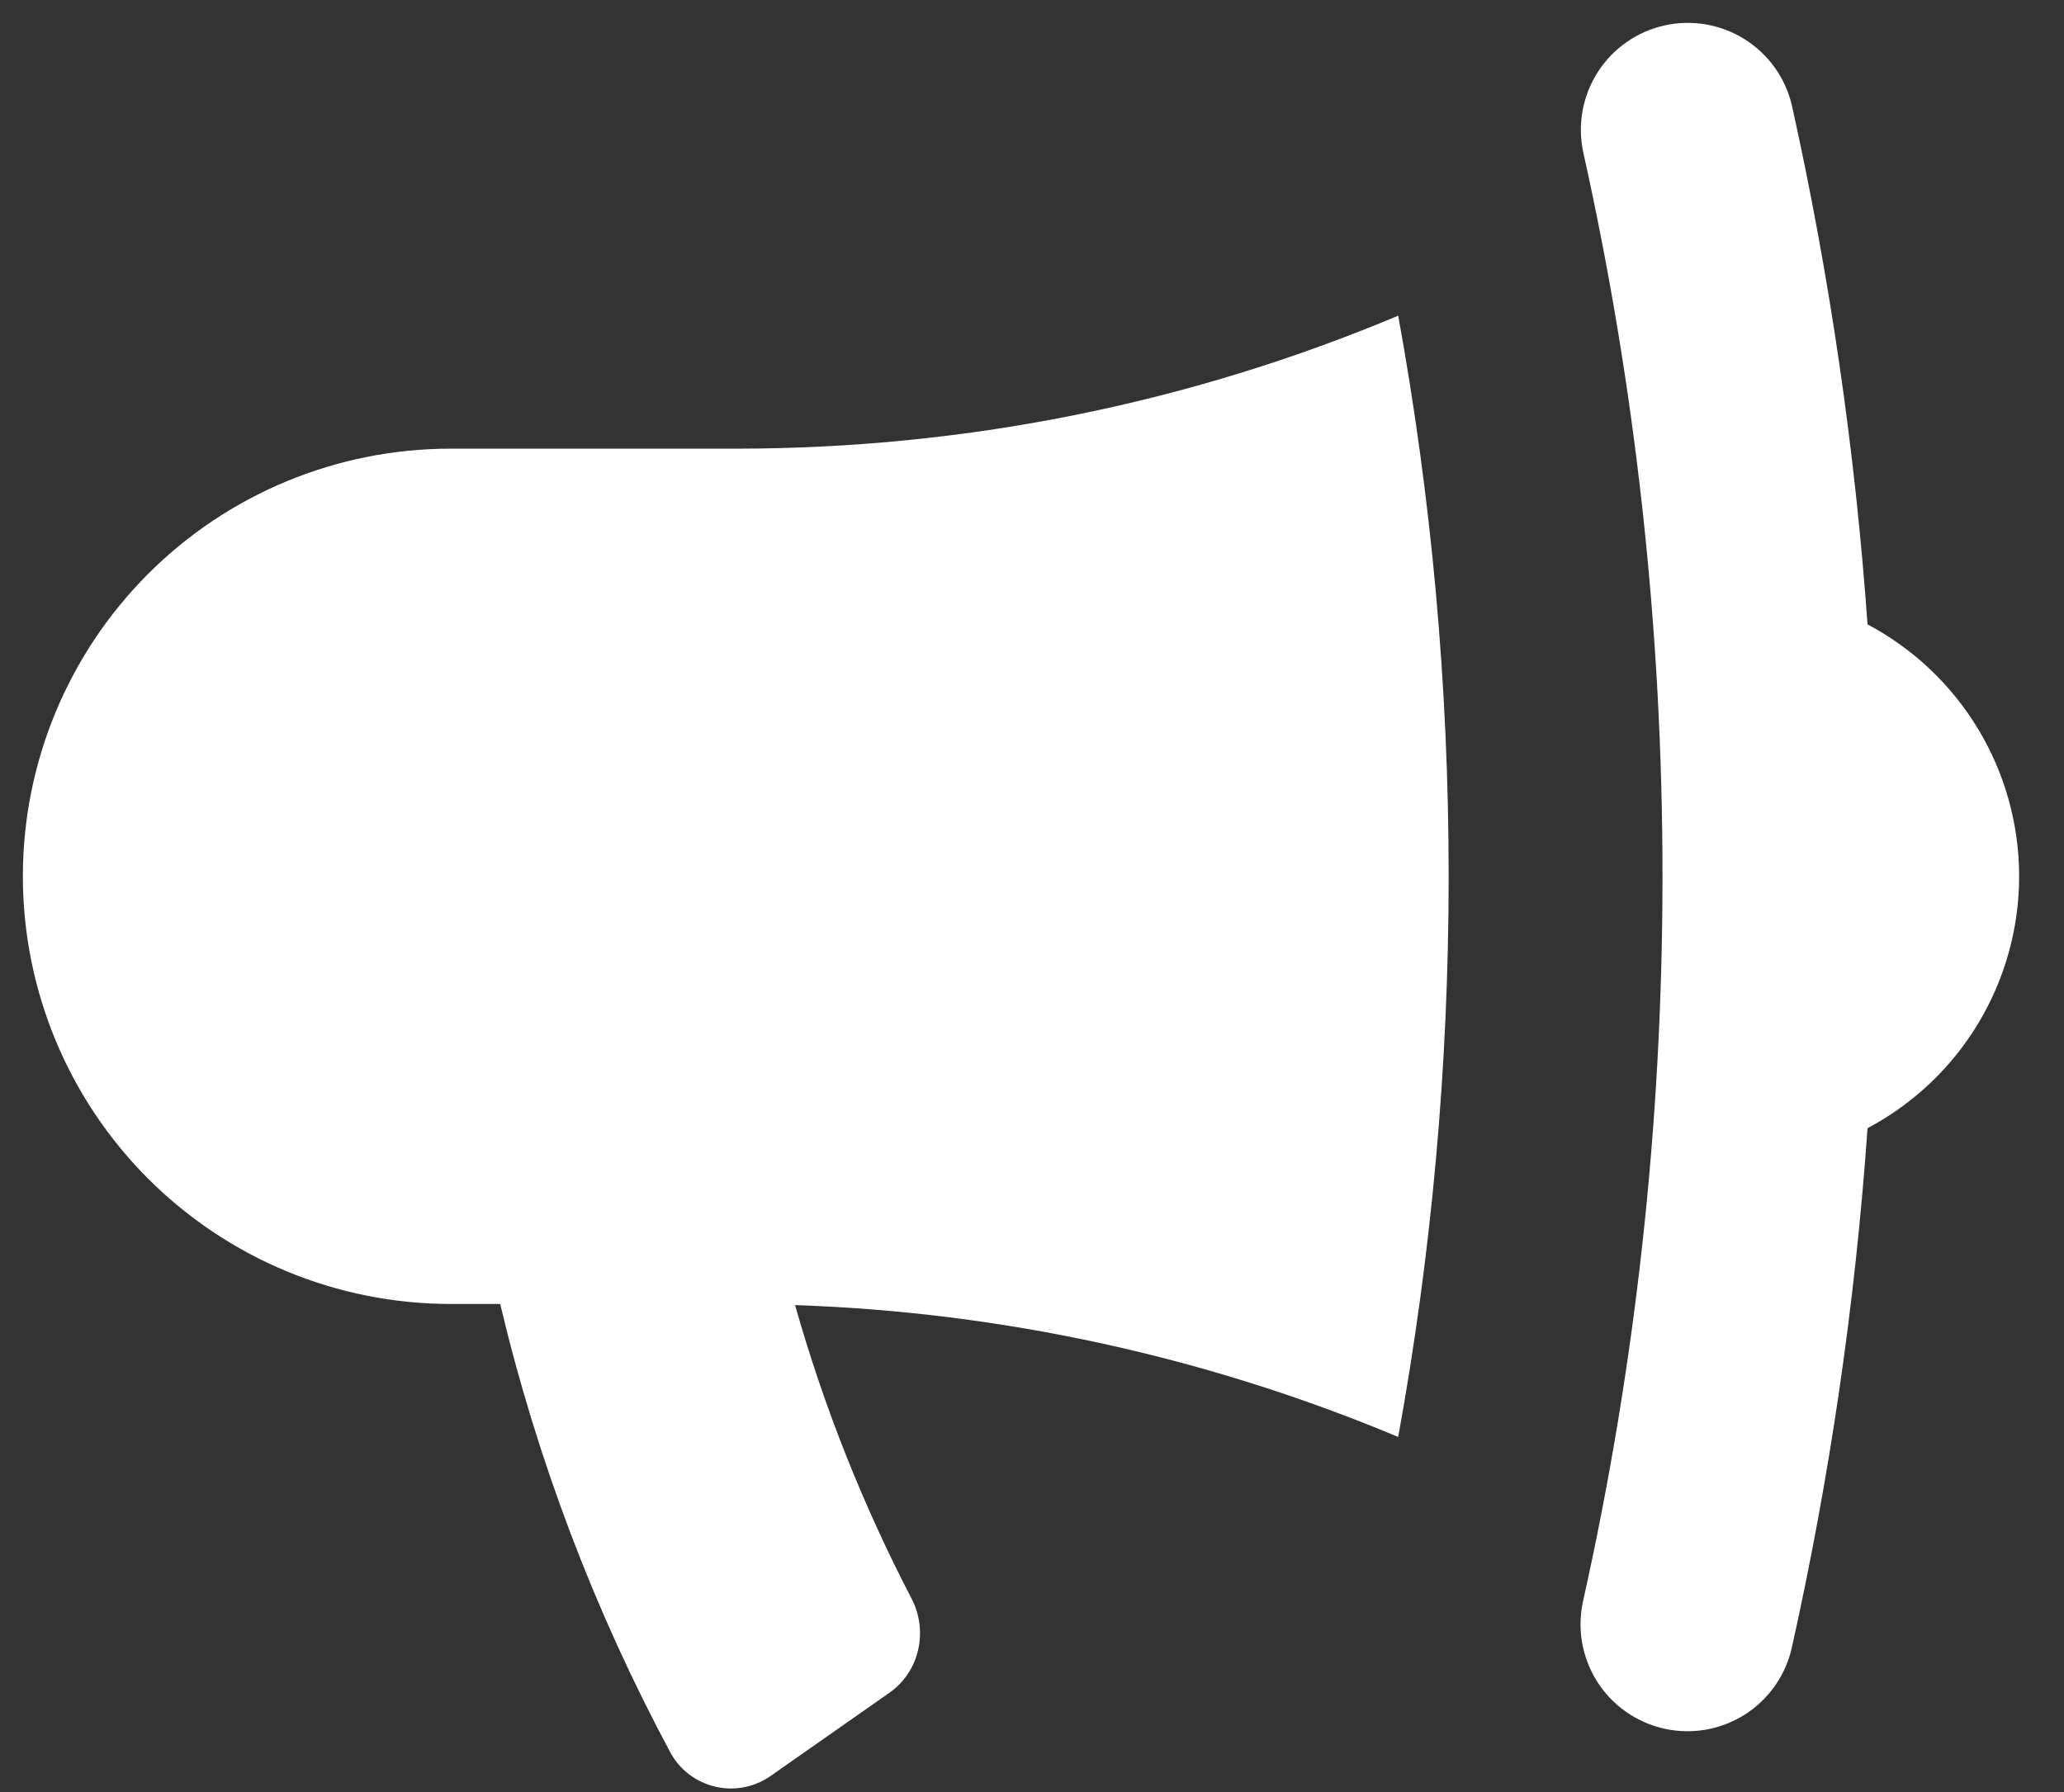 <svg width="38" height="33" viewBox="0 0 38 33" fill="none" xmlns="http://www.w3.org/2000/svg">
<rect x="0" y="0" width="38" height="33" fill="#333333" stroke="none"/>
<path id="Vector" d="M32.989 1.935C32.87 1.432 32.557 0.996 32.118 0.721C31.68 0.447 31.151 0.356 30.646 0.468C30.141 0.581 29.7 0.887 29.42 1.322C29.139 1.757 29.041 2.285 29.146 2.791C30.104 7.086 30.608 11.551 30.608 16.137C30.608 20.723 30.104 25.188 29.146 29.482C29.09 29.735 29.084 29.995 29.128 30.25C29.173 30.505 29.267 30.748 29.406 30.967C29.544 31.185 29.724 31.374 29.936 31.522C30.148 31.671 30.386 31.776 30.639 31.833C30.891 31.889 31.152 31.895 31.407 31.851C31.661 31.806 31.905 31.712 32.123 31.574C32.341 31.435 32.53 31.255 32.679 31.043C32.827 30.832 32.933 30.593 32.989 30.341C33.682 27.23 34.155 24.035 34.383 20.775C35.226 20.328 35.931 19.66 36.422 18.843C36.914 18.026 37.174 17.09 37.174 16.137C37.174 15.183 36.914 14.247 36.422 13.43C35.931 12.613 35.226 11.945 34.383 11.498C34.154 8.281 33.688 5.084 32.989 1.935ZM9.209 24.012H8.296C6.207 24.012 4.204 23.182 2.727 21.705C1.251 20.228 0.421 18.225 0.421 16.137C0.421 14.048 1.251 12.045 2.727 10.568C4.204 9.091 6.207 8.262 8.296 8.262H13.546C17.869 8.262 21.991 7.39 25.742 5.813C26.351 9.157 26.671 12.606 26.671 16.137C26.671 19.667 26.351 23.117 25.742 26.461C22.218 24.985 18.456 24.162 14.638 24.033C15.171 25.917 15.893 27.726 16.78 29.432C17.095 30.036 16.93 30.784 16.373 31.173L14.2 32.695C14.053 32.8 13.887 32.873 13.711 32.909C13.534 32.945 13.352 32.943 13.177 32.903C13.002 32.863 12.837 32.787 12.693 32.679C12.549 32.57 12.43 32.433 12.344 32.275C10.945 29.668 9.892 26.89 9.209 24.012Z" fill="white"/>
</svg>
